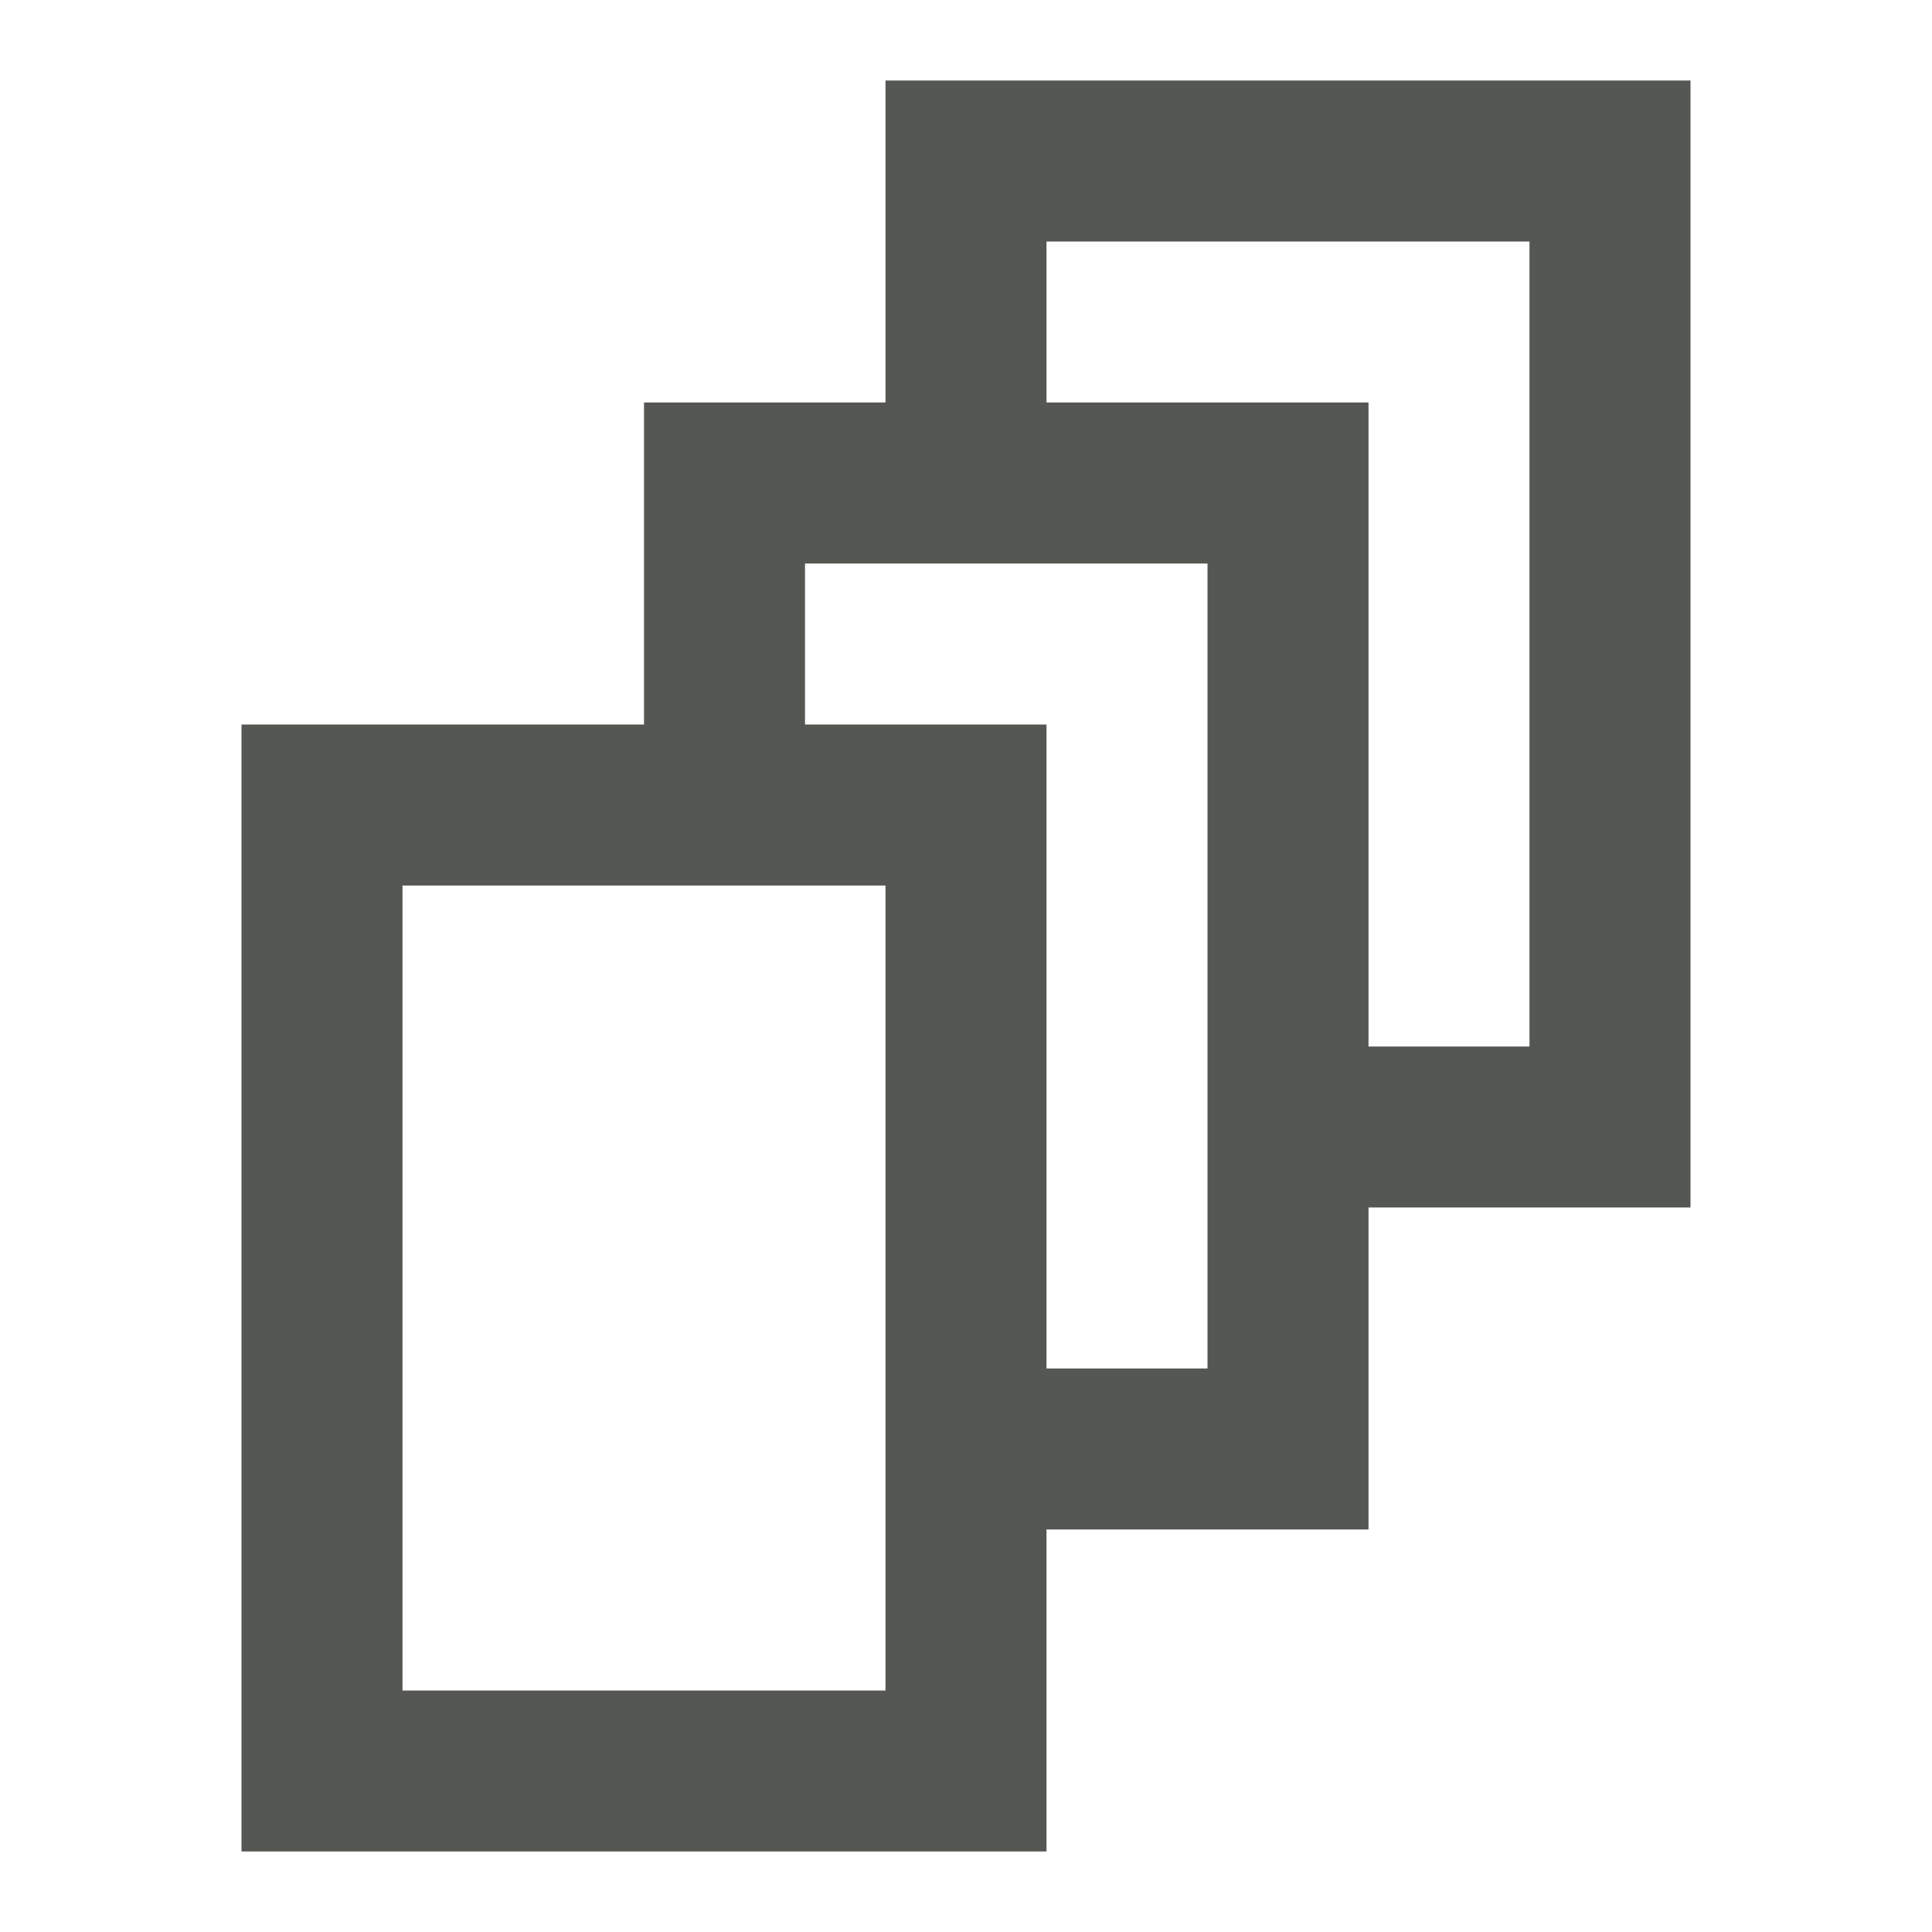 <svg xmlns="http://www.w3.org/2000/svg" viewBox="0 0 24 24">
  <path
     style="fill:#555753"
     d="M 11,1 V 5 H 8 V 9 H 3 v 14 h 10 v -4 h 4 v -4 h 4 V 1 Z m 2,2 h 6 V 13 H 17 V 5 h -4 z m -3,4 h 5 V 17 H 13 V 9 h -3 z m -5,4 h 6 V 21 H 5 Z"
     />
</svg>
